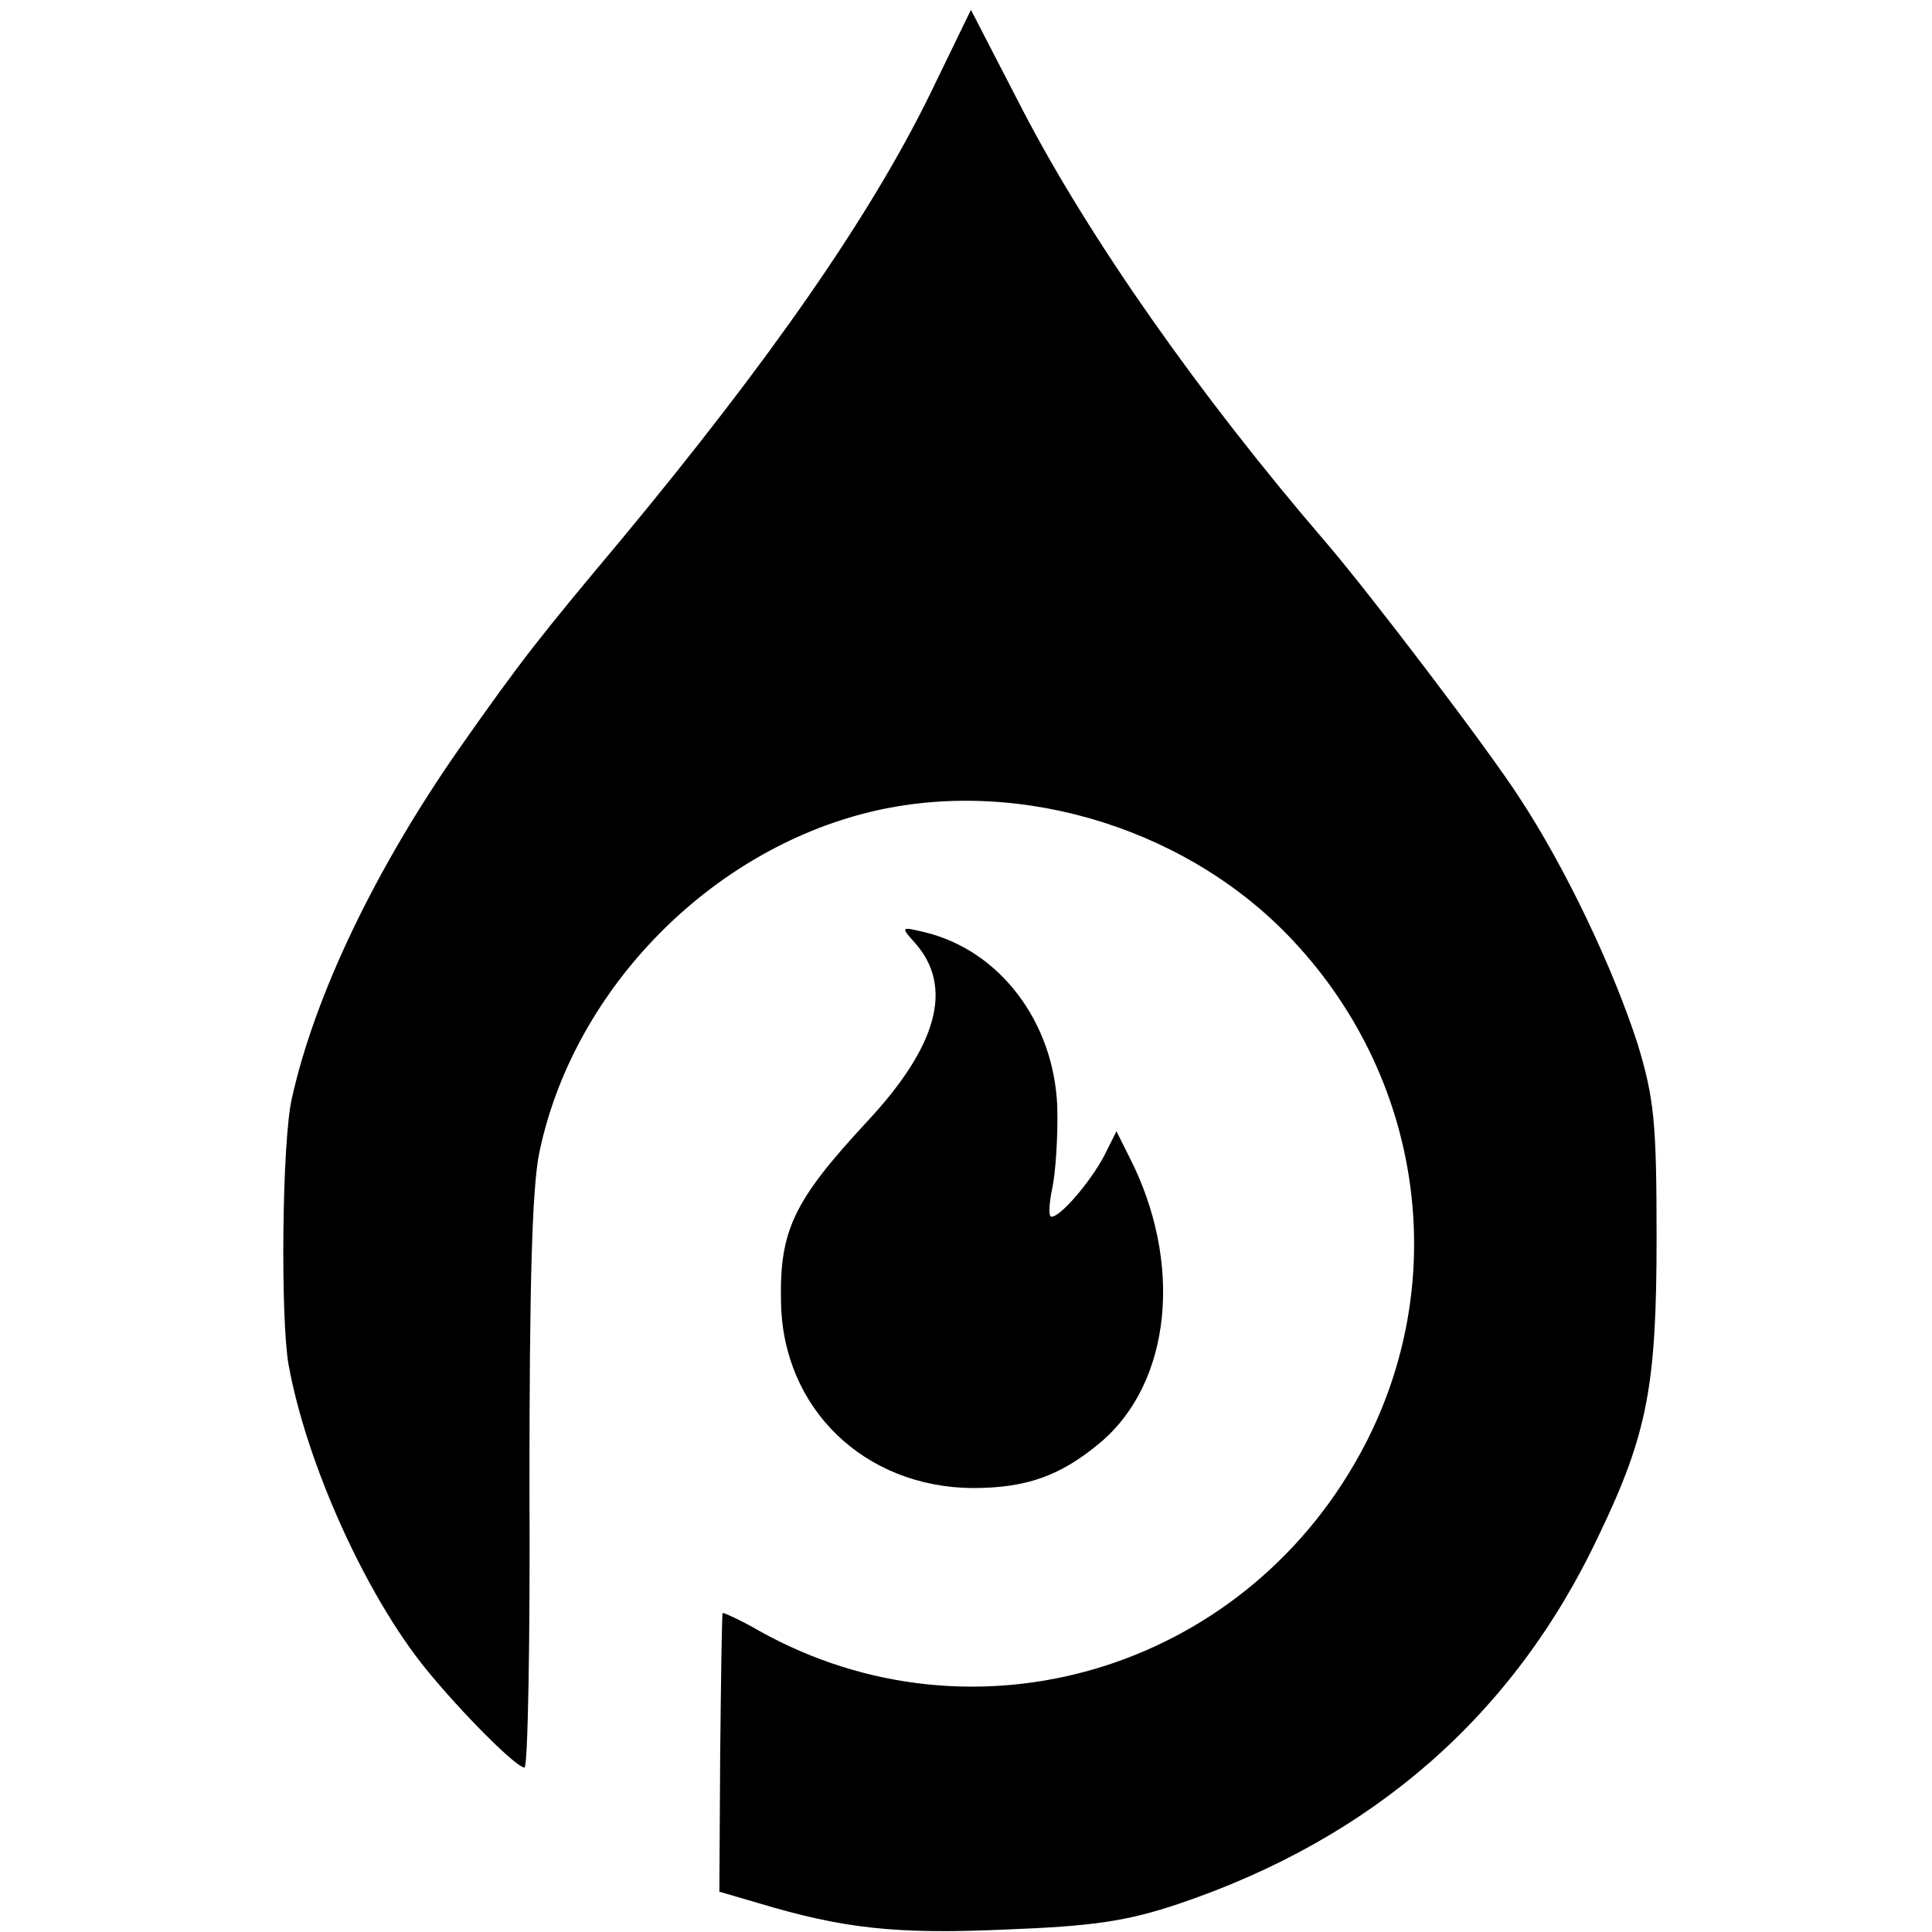 <?xml version="1.0" standalone="no"?>
<!DOCTYPE svg PUBLIC "-//W3C//DTD SVG 20010904//EN"
 "http://www.w3.org/TR/2001/REC-SVG-20010904/DTD/svg10.dtd">
<svg version="1.0" xmlns="http://www.w3.org/2000/svg"
 width="235pt" height="235pt" viewBox="0 0 235 235"
 preserveAspectRatio="xMidYMid meet">
<g transform="translate(0,235) scale(0.1,-0.1)"
fill="#000000" stroke="none">
<path d="M1131 2235 c-73 -149 -195 -324 -375 -541 -98 -117 -122 -147 -197
-254 -102 -146 -176 -300 -204 -426 -12 -52 -14 -267 -4 -324 22 -121 94 -280
167 -370 44 -54 110 -120 120 -120 4 0 7 154 6 343 0 239 3 362 12 405 40 193
200 361 393 412 178 47 385 -12 516 -146 167 -171 203 -426 89 -633 -145 -264
-470 -360 -730 -215 -24 14 -45 23 -45 22 -1 -2 -2 -79 -3 -171 l-1 -168 48
-14 c103 -31 168 -38 300 -32 106 4 147 10 210 31 237 80 409 230 512 449 59
123 70 182 70 362 0 140 -3 169 -23 235 -30 93 -88 215 -144 300 -38 59 -181
247 -235 310 -154 179 -288 370 -369 526 l-63 122 -50 -103z"/>
<path d="M1113 1203 c47 -53 28 -125 -59 -218 -89 -96 -106 -132 -104 -219 2
-129 101 -225 233 -226 66 0 107 15 155 55 87 73 102 219 35 349 l-15 30 -15
-30 c-17 -32 -53 -74 -64 -74 -4 0 -3 16 1 35 4 19 7 63 6 99 -4 103 -70 190
-161 212 -29 7 -30 7 -12 -13z"/>
</g>
</svg>
